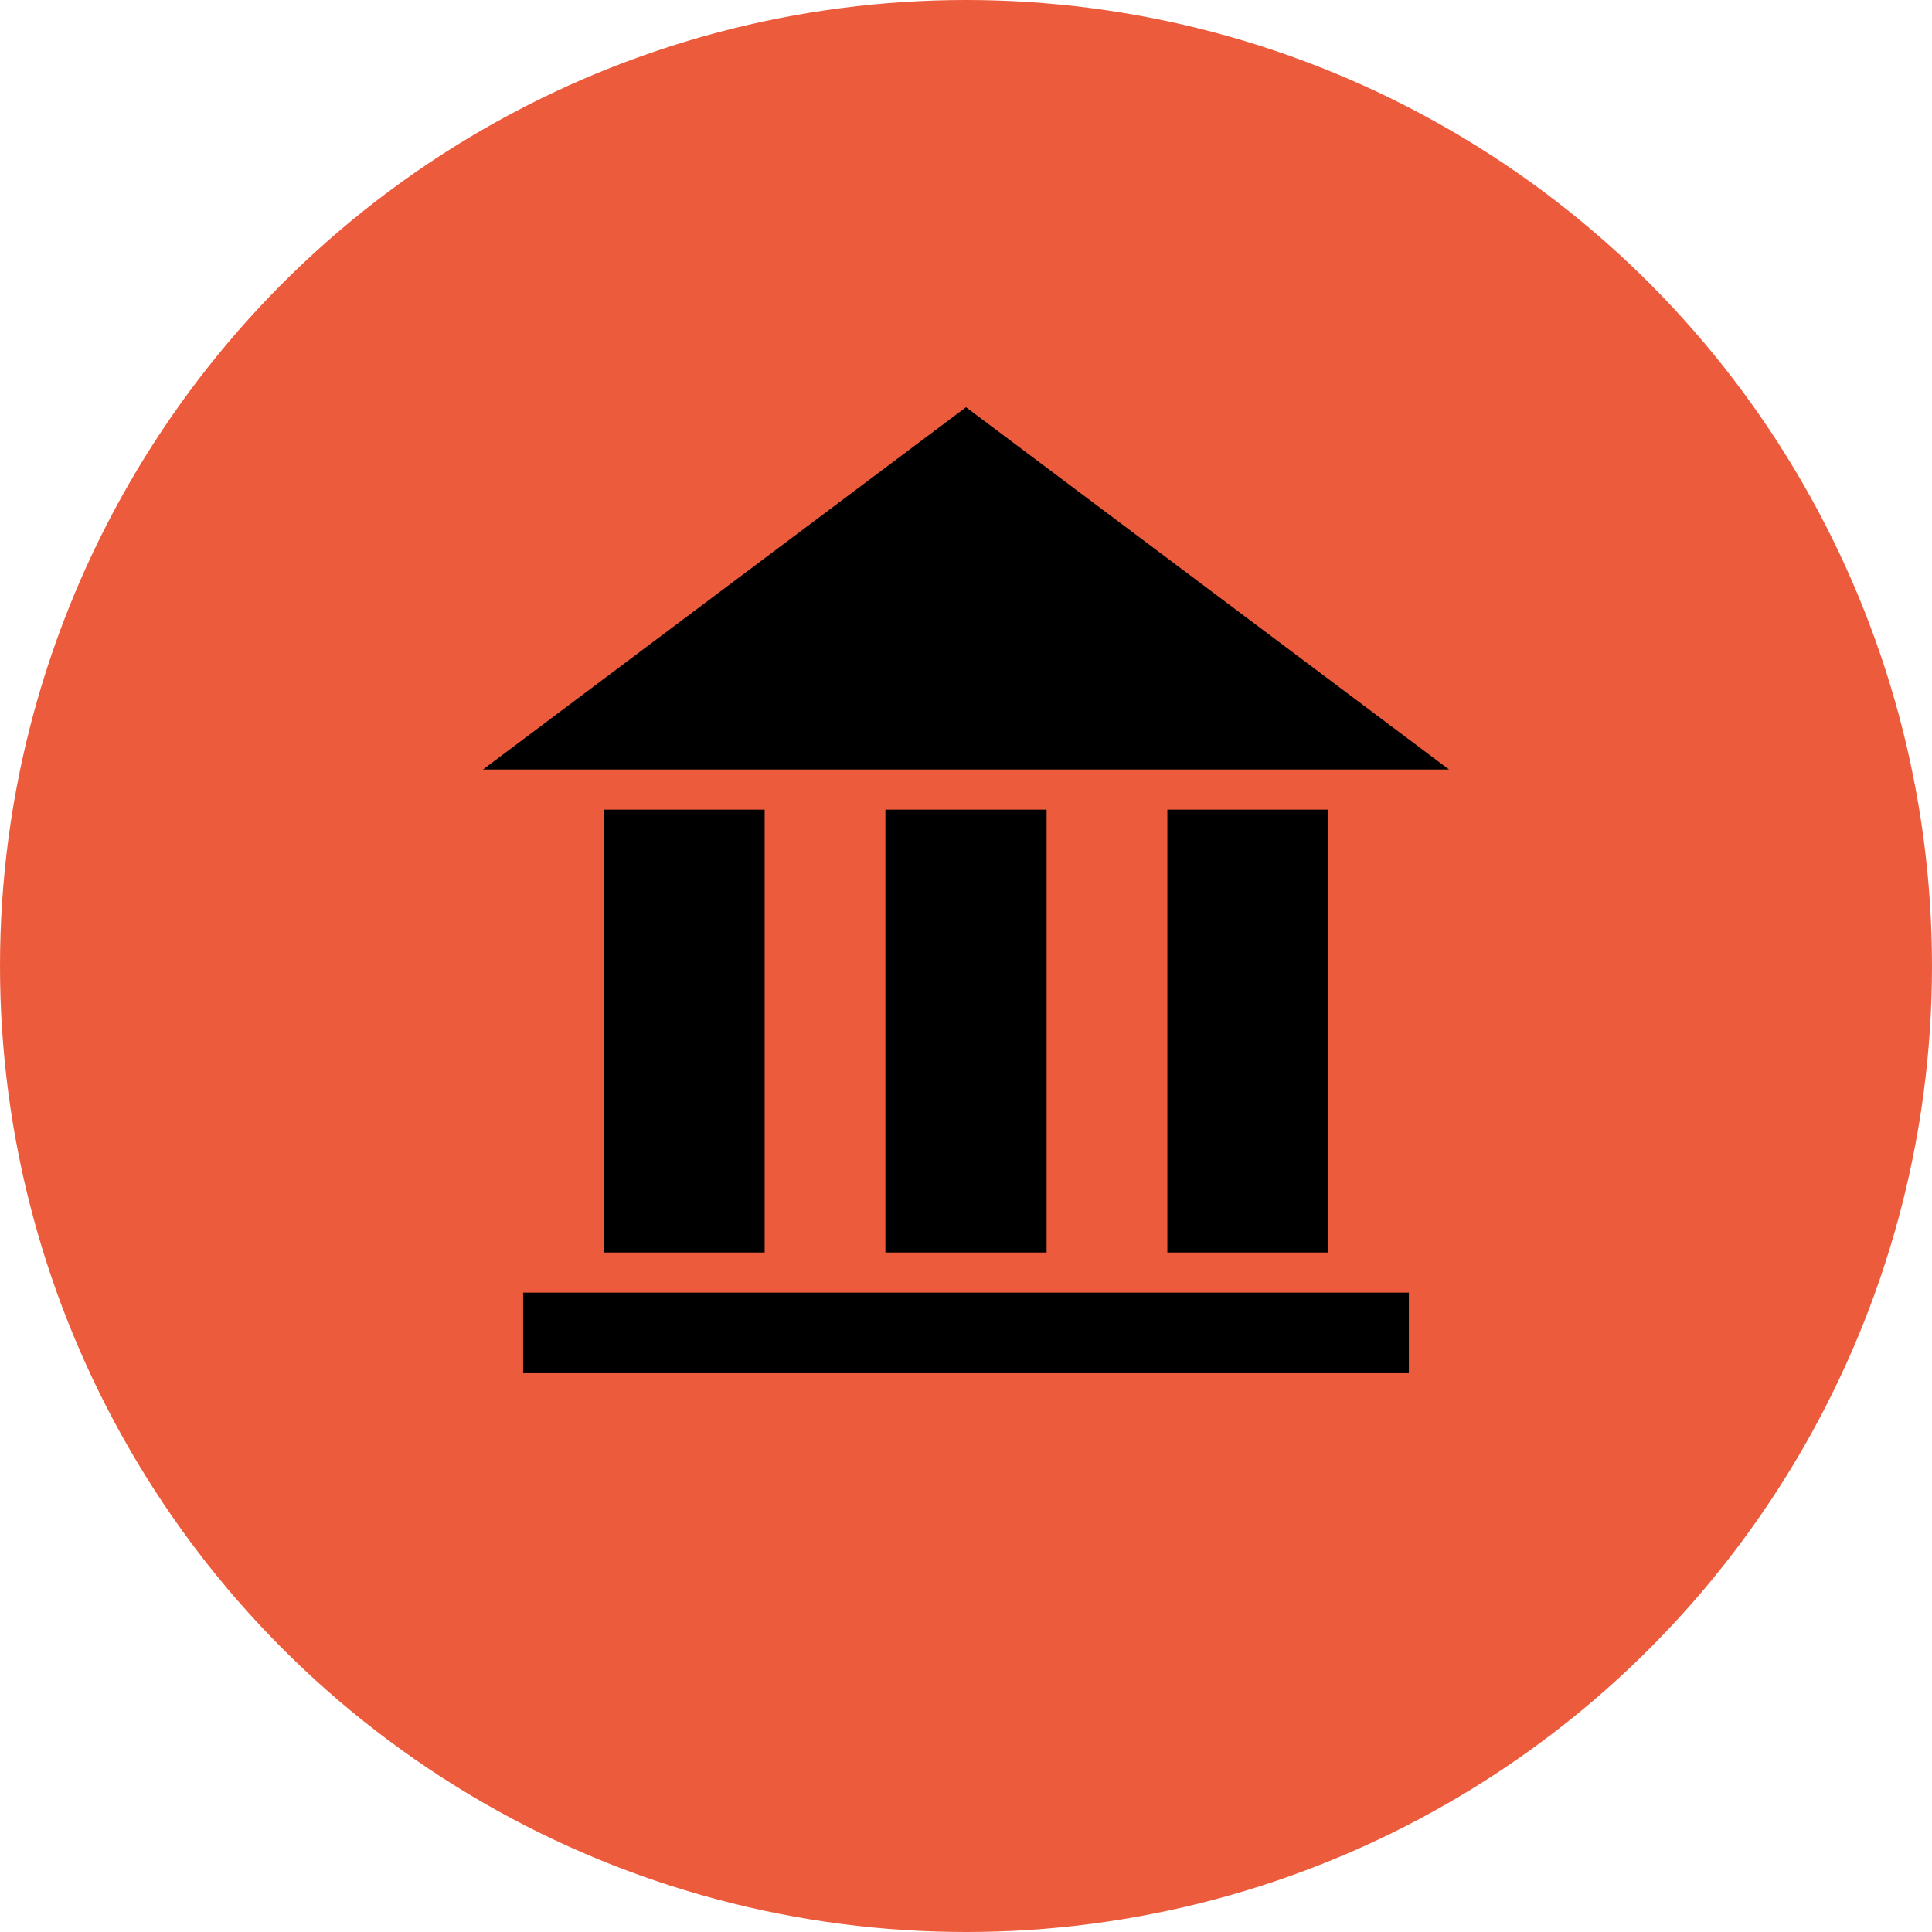 <?xml version="1.0" encoding="UTF-8"?> <svg xmlns="http://www.w3.org/2000/svg" id="Layer_1" data-name="Layer 1" viewBox="0 0 64 64"> <defs> <style>.cls-1{fill:#ec5c3c;}</style> </defs> <title>Artboard 1 copy 3</title> <circle class="cls-1" cx="32" cy="32" r="32"></circle> <path d="M25.33,41.49H20V26.82h5.33Zm9.34-14.67H29.33V41.49h5.34Zm9.33,0H38.67V41.49H44Zm2.67,16H17.33v2.67H46.67ZM16,25.49H48l-16-12Z"></path> </svg> 